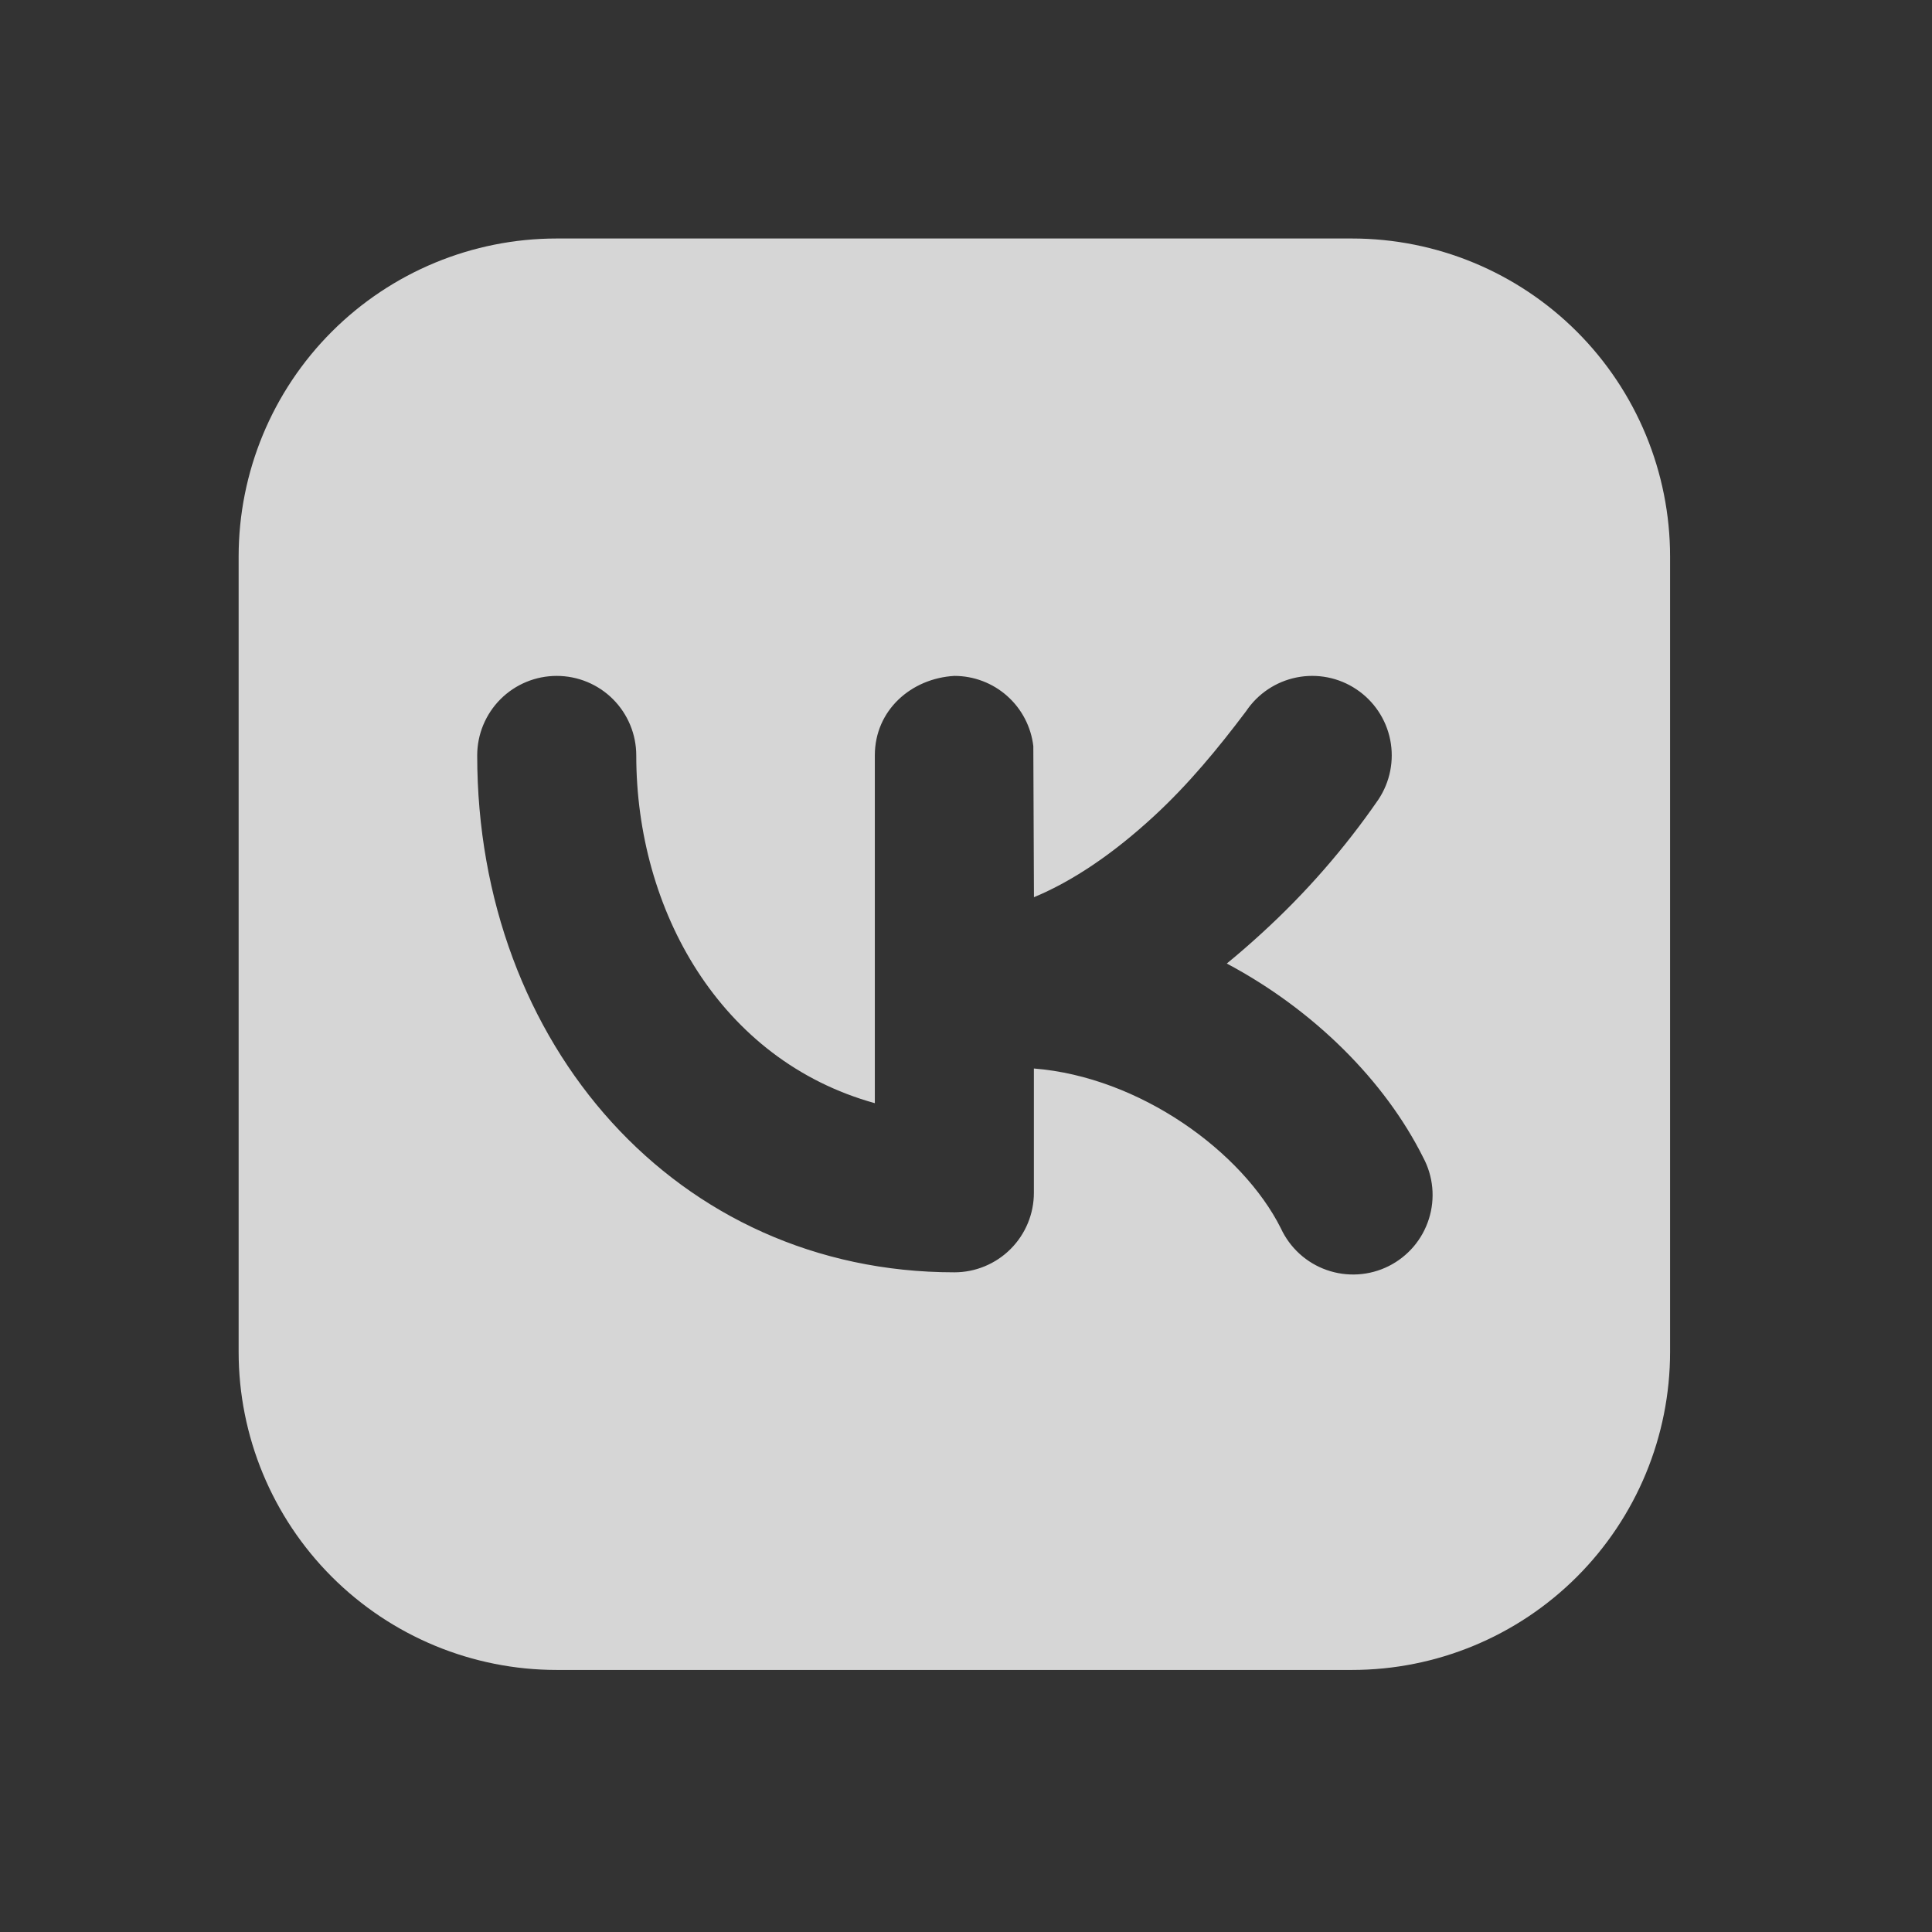<?xml version="1.0" encoding="UTF-8"?> <svg xmlns="http://www.w3.org/2000/svg" width="58" height="58" viewBox="0 0 58 58" fill="none"><rect x="0" y="0" width="58" height="58" fill="#333333" stroke="none"/><g clip-path="url(#clip0_435_8472)"><path fill-rule="evenodd" clip-rule="evenodd" d="M16.713 7.16C14.181 7.16 11.752 8.166 9.961 9.957C8.17 11.748 7.164 14.177 7.164 16.71V40.583C7.164 43.116 8.17 45.545 9.961 47.336C11.752 49.127 14.181 50.133 16.713 50.133H40.587C43.12 50.133 45.549 49.127 47.34 47.336C49.13 45.545 50.137 43.116 50.137 40.583V16.71C50.137 14.177 49.13 11.748 47.34 9.957C45.549 8.166 43.12 7.16 40.587 7.16H16.713ZM41.38 24.003C41.731 23.476 41.859 22.831 41.735 22.21C41.611 21.589 41.245 21.043 40.718 20.692C40.192 20.34 39.547 20.213 38.926 20.337C38.305 20.461 37.759 20.826 37.407 21.353C36.562 22.475 35.676 23.549 34.64 24.504C33.439 25.612 32.224 26.443 31.04 26.935L31.021 22.399C30.953 21.818 30.673 21.282 30.236 20.894C29.799 20.505 29.235 20.291 28.65 20.291C27.356 20.365 26.263 21.32 26.263 22.678V33.118C21.612 31.829 19.101 27.317 19.101 22.678C19.101 22.045 18.849 21.438 18.402 20.99C17.954 20.542 17.347 20.291 16.713 20.291C16.08 20.291 15.473 20.542 15.025 20.99C14.578 21.438 14.326 22.045 14.326 22.678C14.326 31.349 20.318 38.196 28.65 38.196C29.284 38.196 29.891 37.944 30.338 37.497C30.786 37.049 31.038 36.442 31.038 35.809V32.077C34.218 32.33 37.302 34.577 38.453 36.876C38.587 37.166 38.778 37.426 39.014 37.641C39.251 37.856 39.529 38.022 39.83 38.127C40.132 38.233 40.452 38.277 40.771 38.257C41.09 38.237 41.402 38.153 41.688 38.01C41.974 37.867 42.228 37.668 42.436 37.425C42.643 37.182 42.8 36.899 42.896 36.594C42.993 36.289 43.027 35.968 42.997 35.65C42.967 35.332 42.873 35.023 42.721 34.741C41.58 32.457 39.451 30.32 36.829 28.926C37.183 28.637 37.534 28.331 37.88 28.014C39.195 26.814 40.369 25.469 41.38 24.003Z" fill="white" fill-opacity="0.8"></path></g><defs><clipPath id="clip0_435_8472"><rect width="57.297" height="57.297" fill="white"></rect></clipPath></defs></svg> 